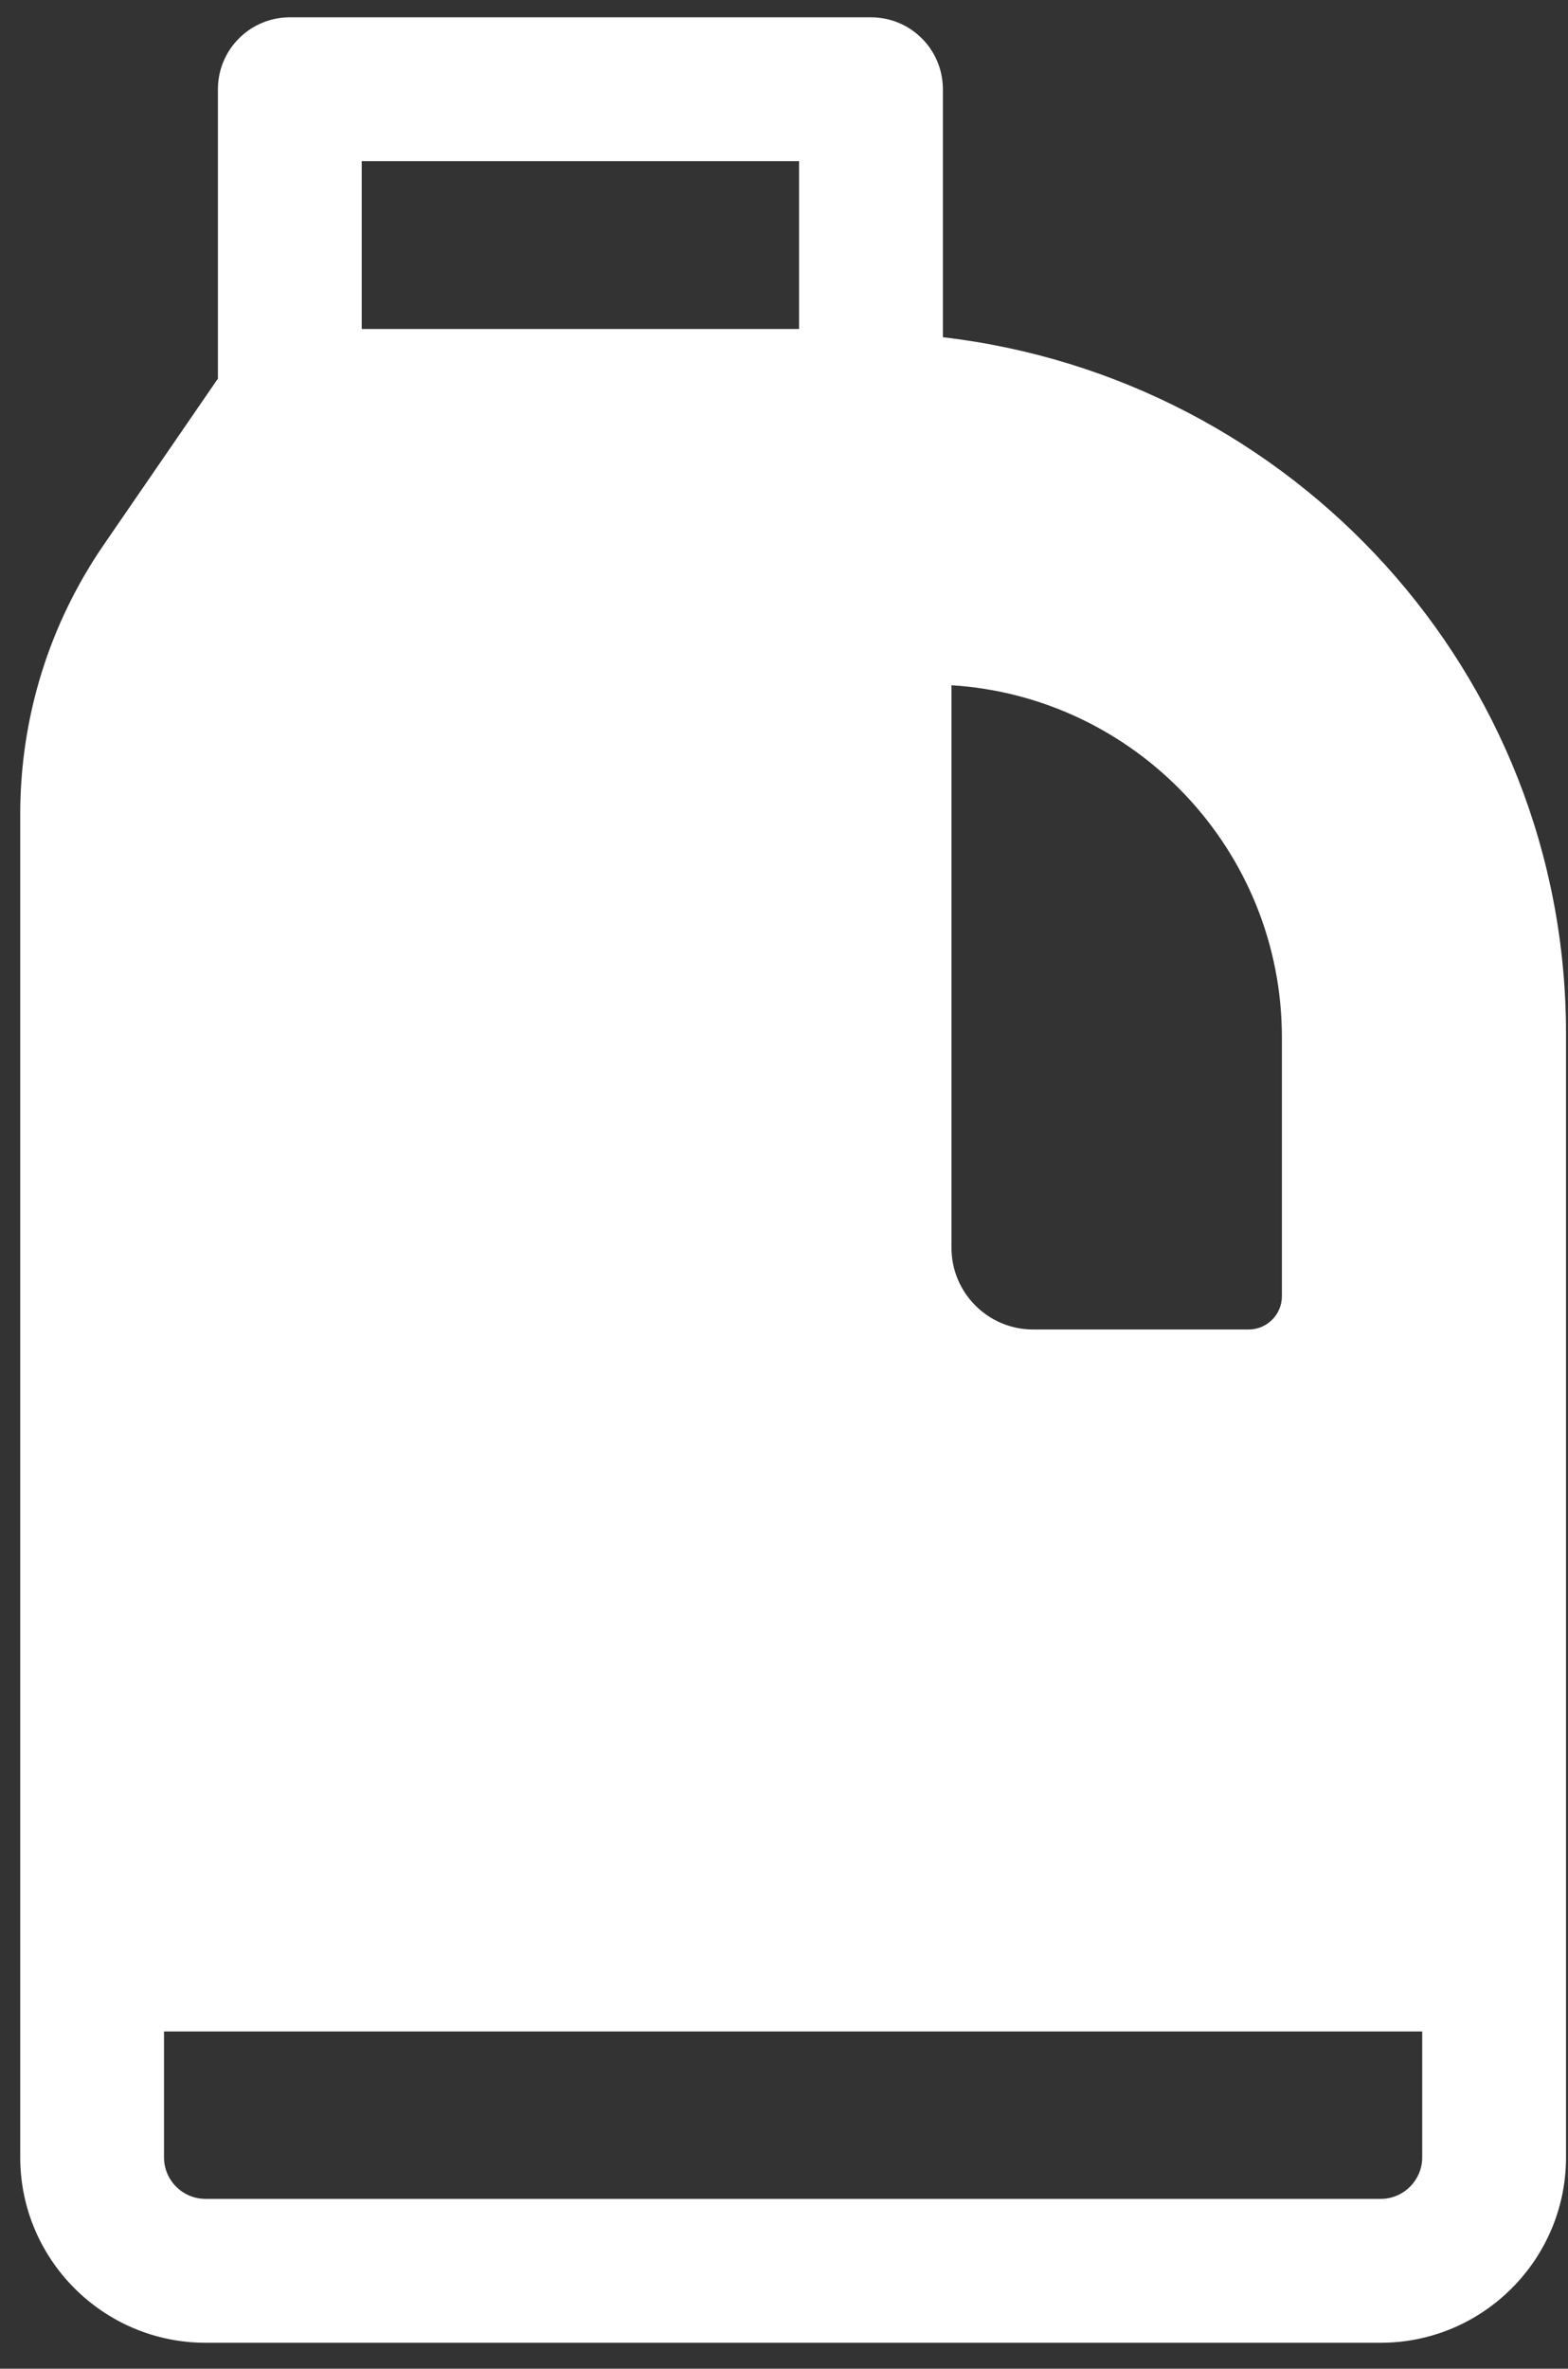 <svg xmlns="http://www.w3.org/2000/svg" width="49" height="74" viewBox="0 0 49 74" fill="none">
  <rect x="0" y="0" width="49" height="74" fill="#333333" stroke="none"/>
  <path d="M29.465 10.535V2.788C29.465 1.546 28.46 0.541 27.218 0.541H9.057C7.817 0.541 6.81 1.546 6.81 2.788V11.828L3.254 17.002C1.538 19.494 0.632 22.412 0.632 25.44V67.397C0.632 70.592 3.232 73.19 6.425 73.19H43.146C46.338 73.19 48.938 70.592 48.938 67.397V32.286C48.938 21.02 40.396 11.811 29.465 10.535ZM24.971 5.034V10.278H11.304V5.034H24.971ZM43.146 68.695H6.424C5.706 68.695 5.125 68.112 5.125 67.397V63.465H44.444V67.397C44.444 68.112 43.863 68.695 43.146 68.695ZM41.808 41.781L34.588 45.234L28.31 43.508C28.31 41.393 24.831 39.541 26.029 37.799L24.971 29.01L27.218 20.435C36.877 20.435 40.238 19.351 40.238 29.01L41.808 41.781Z" fill="white"/>
  <path d="M29.036 15.34H26.711C25.04 15.34 23.688 16.692 23.688 18.363V38.984C23.688 43.725 27.543 47.581 32.284 47.581H39.02C42.928 47.581 46.105 44.404 46.105 40.496V32.408C46.105 22.997 38.447 15.34 29.036 15.34ZM40.059 40.496C40.059 41.069 39.593 41.535 39.02 41.535H32.284C30.879 41.535 29.734 40.39 29.734 38.985V21.408C35.49 21.768 40.059 26.563 40.059 32.407V40.496Z" fill="white"/>
</svg>